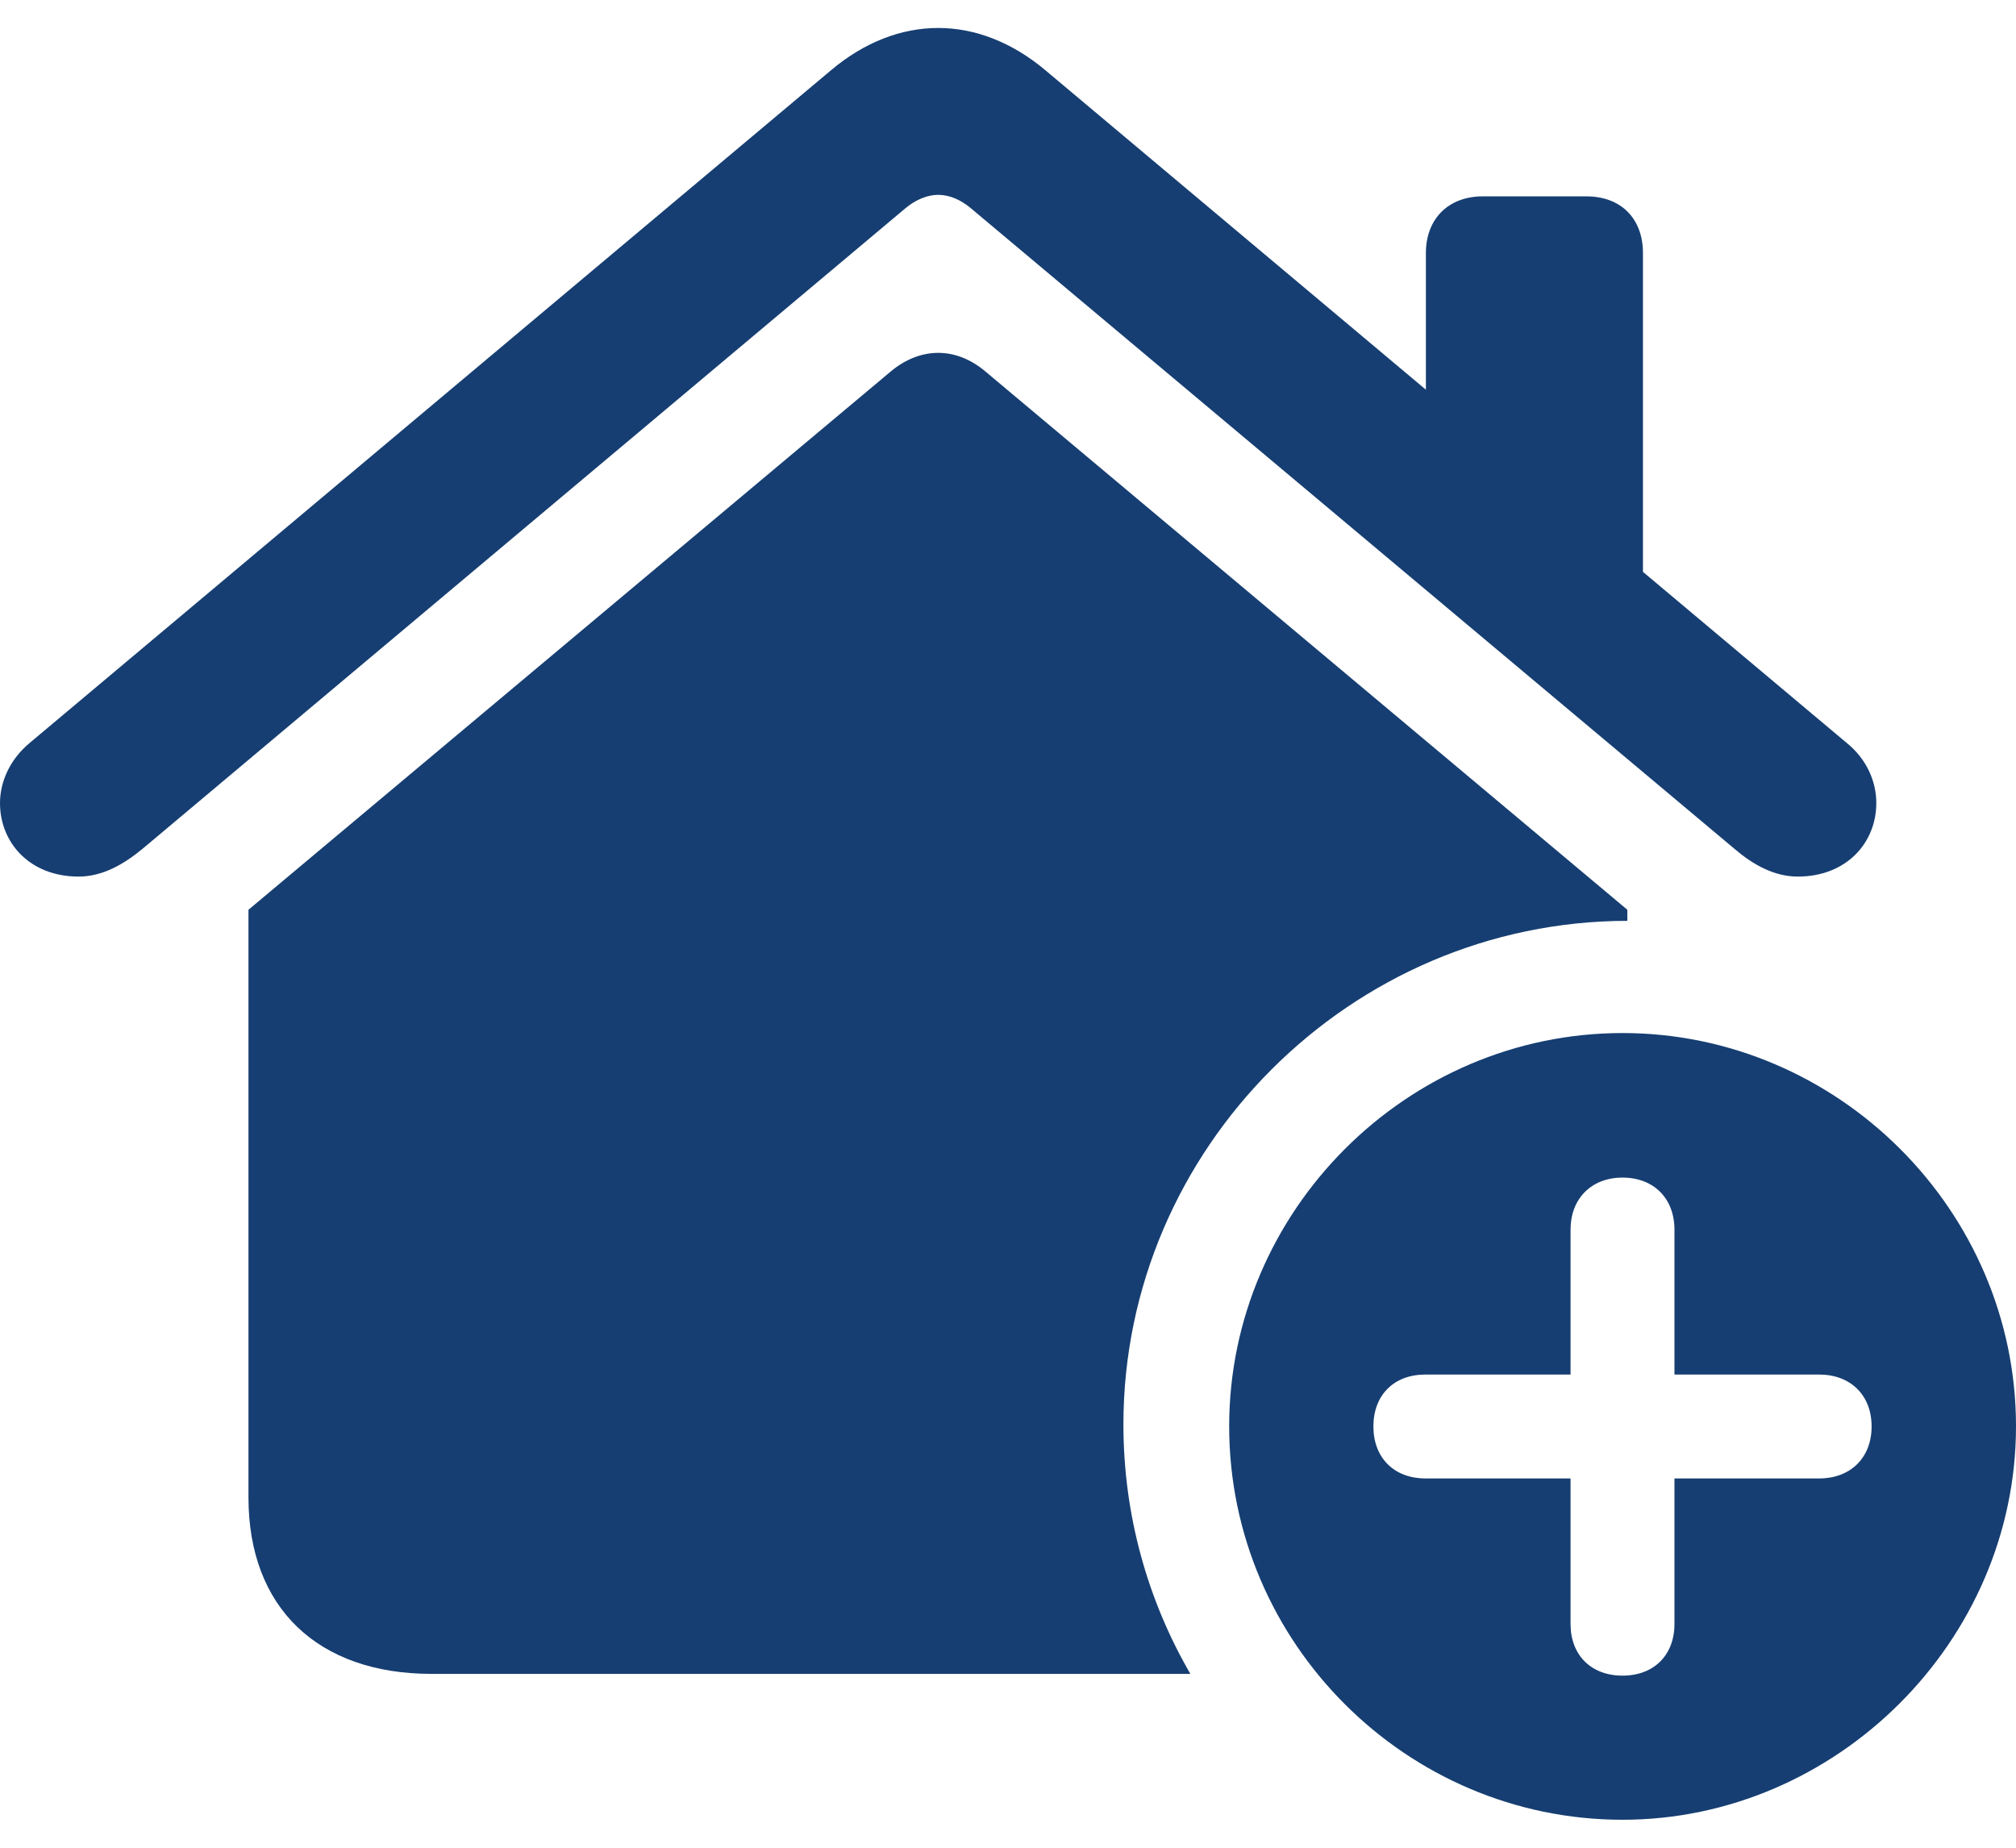 <svg width="24" height="22" viewBox="0 0 24 22" fill="none" xmlns="http://www.w3.org/2000/svg">
<path d="M11.731 4.423L19.373 10.832V10.964C16.081 10.968 13.374 13.676 13.374 16.96C13.374 18.039 13.663 19.054 14.171 19.93H5.138C3.784 19.93 2.958 19.143 2.958 17.83V10.832L10.604 4.423C10.952 4.132 11.376 4.123 11.731 4.423ZM12.447 0.838L16.975 4.64V3.013C16.975 2.601 17.248 2.338 17.651 2.338H18.886C19.296 2.338 19.559 2.601 19.559 3.013V6.809L21.979 8.841C22.225 9.038 22.337 9.307 22.337 9.562C22.337 10.034 21.982 10.437 21.402 10.437C21.118 10.437 20.865 10.292 20.649 10.107L11.555 2.477C11.432 2.375 11.301 2.32 11.168 2.32C11.044 2.32 10.905 2.375 10.782 2.477L1.696 10.107C1.472 10.292 1.219 10.437 0.935 10.437C0.355 10.437 0 10.034 0 9.562C0 9.307 0.119 9.038 0.359 8.841L9.891 0.838C10.289 0.502 10.73 0.333 11.168 0.333C11.607 0.333 12.048 0.502 12.447 0.838Z" fill="#163E72"/>
<path d="M24 16.982C24 19.545 21.857 21.667 19.316 21.667C16.745 21.667 14.633 19.56 14.633 16.982C14.633 14.421 16.745 12.3 19.316 12.3C21.879 12.3 24 14.414 24 16.982ZM18.697 14.64V16.366H16.969C16.593 16.366 16.35 16.611 16.35 16.984C16.35 17.358 16.597 17.603 16.969 17.603H18.697V19.336C18.697 19.707 18.942 19.951 19.316 19.951C19.689 19.951 19.934 19.707 19.934 19.336V17.603H21.657C22.029 17.603 22.281 17.358 22.281 16.984C22.281 16.611 22.029 16.366 21.657 16.366H19.934V14.64C19.934 14.271 19.689 14.021 19.316 14.021C18.942 14.021 18.697 14.275 18.697 14.64Z" fill="#163E72"/>
</svg>
